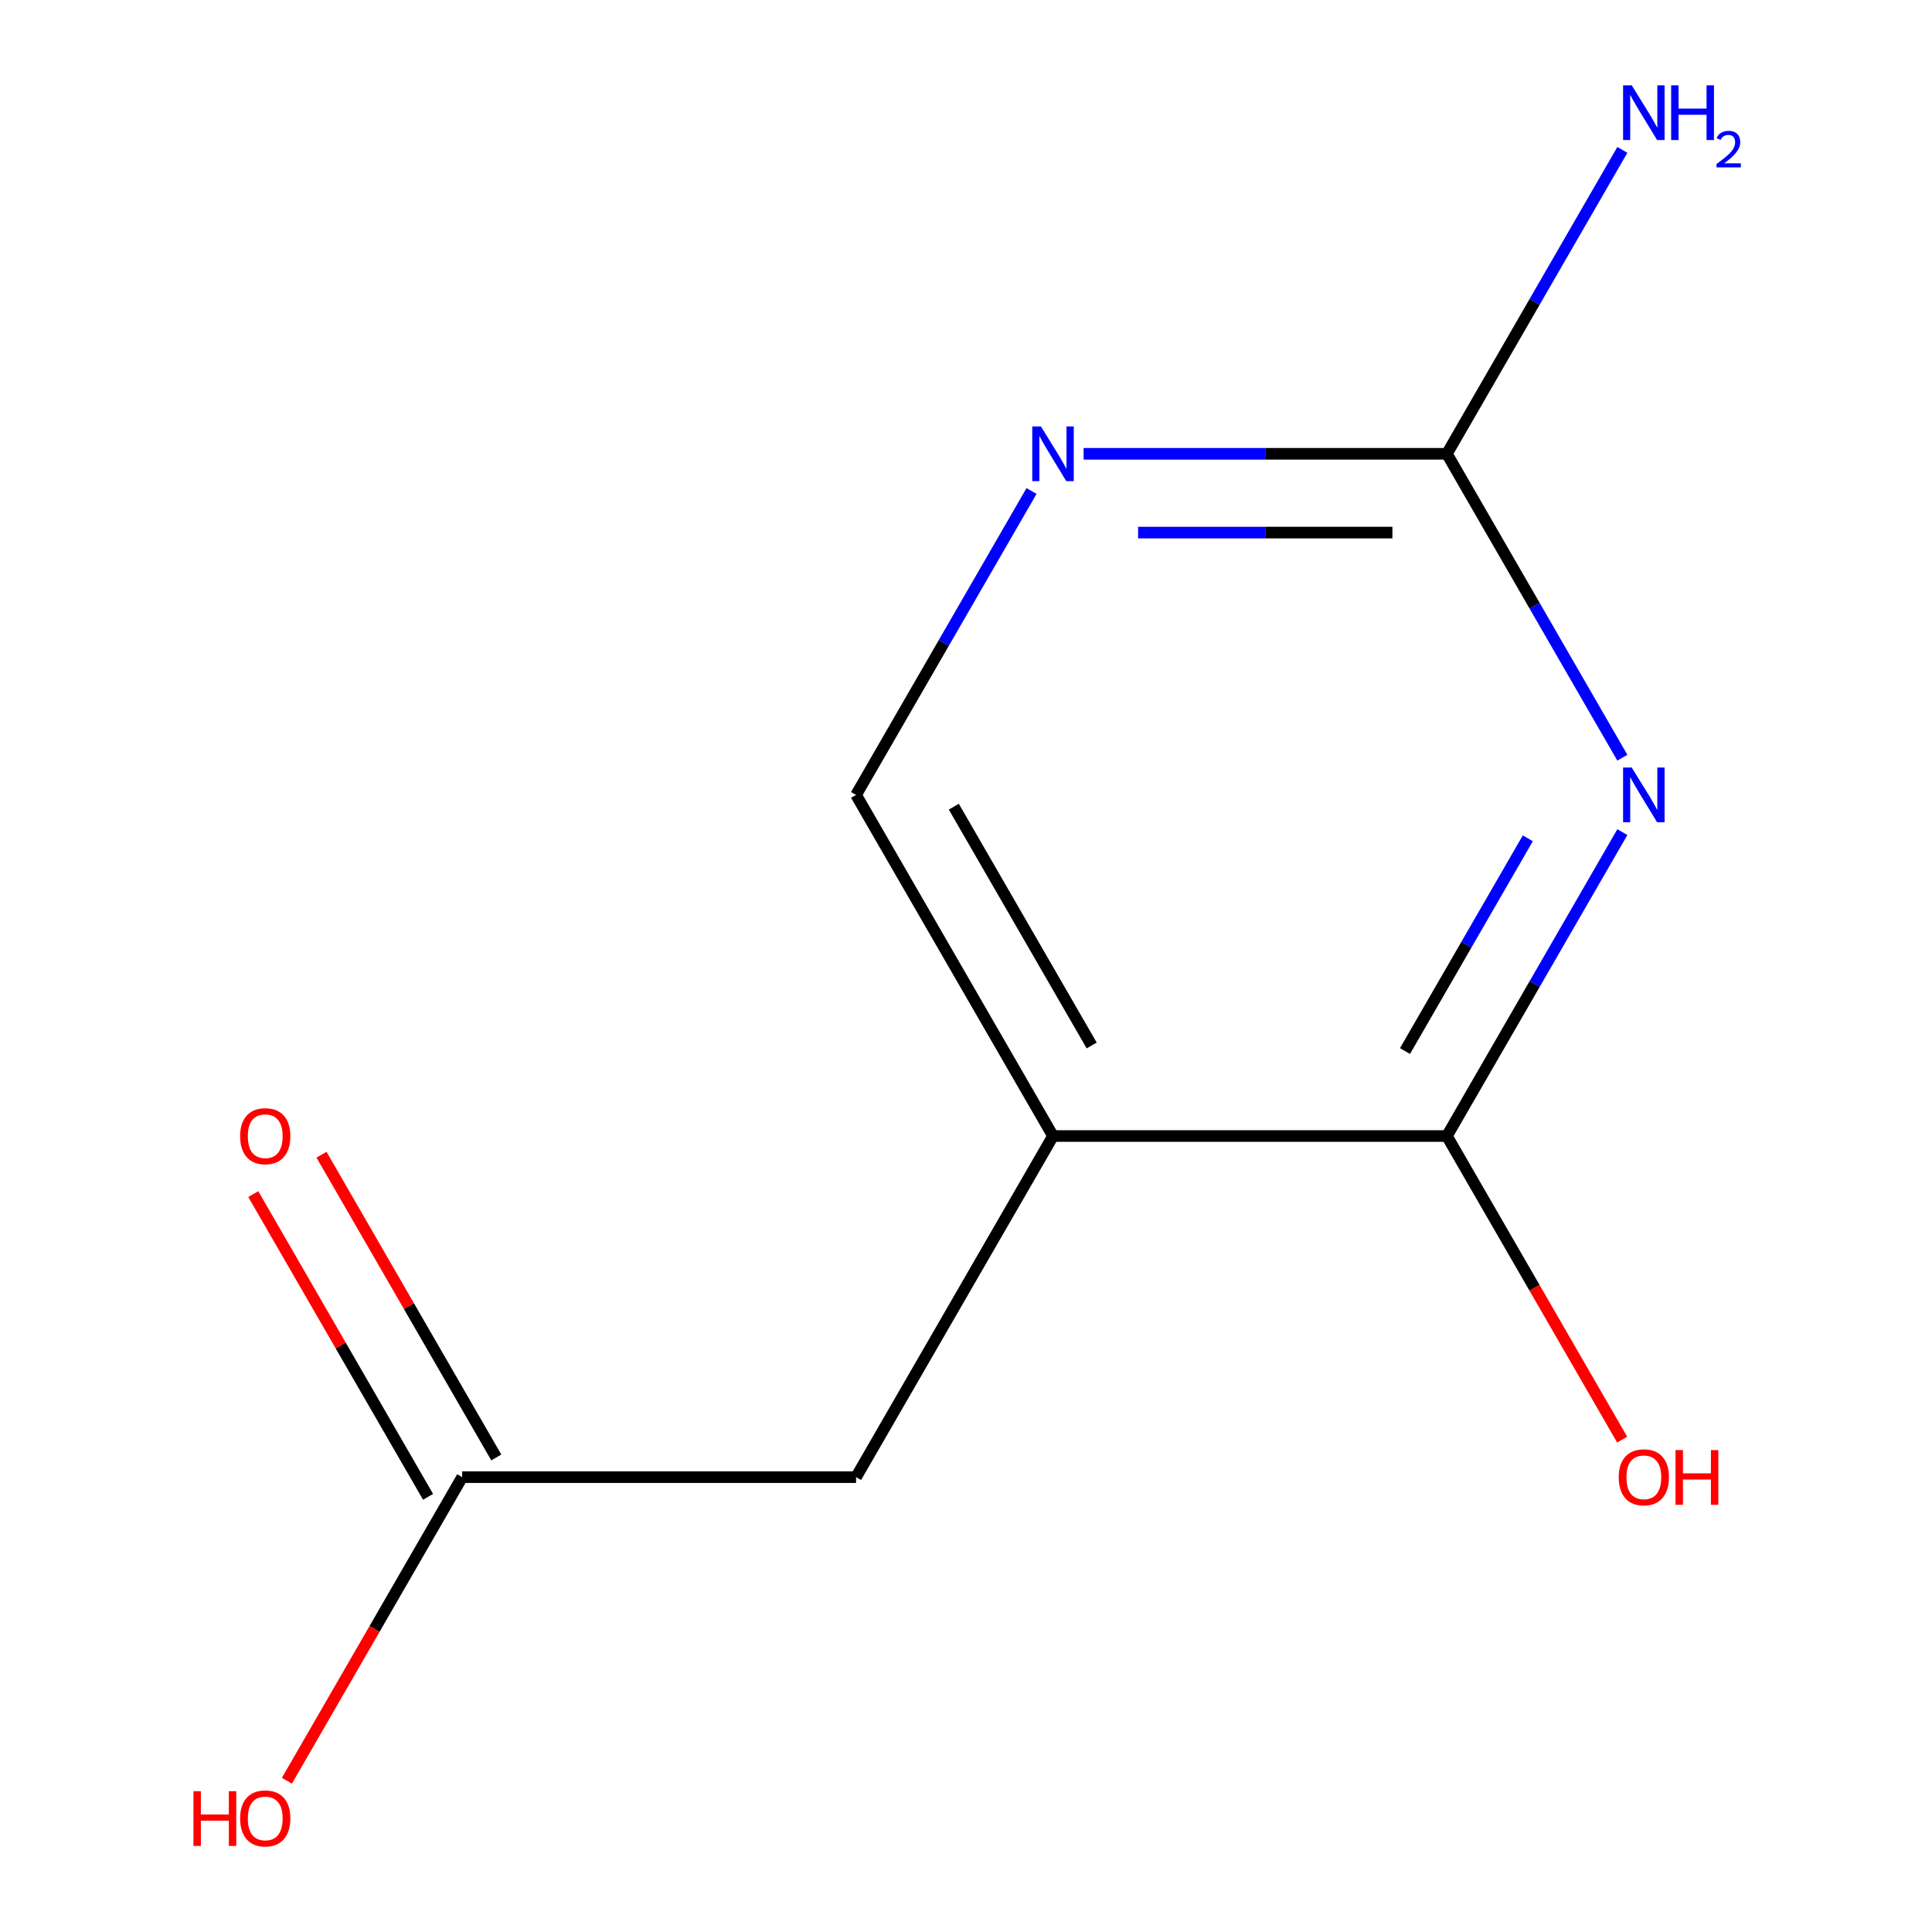 <?xml version='1.0' encoding='iso-8859-1'?>
<svg version='1.1' baseProfile='full'
              xmlns='http://www.w3.org/2000/svg'
                      xmlns:rdkit='http://www.rdkit.org/xml'
                      xmlns:xlink='http://www.w3.org/1999/xlink'
                  xml:space='preserve'
width='1000px' height='1000px' viewBox='0 0 1000 1000'>
<!-- END OF HEADER -->
<rect style='opacity:1.0;fill:#FFFFFF;stroke:none' width='1000' height='1000' x='0' y='0'> </rect>
<path class='bond-0' d='M 839.729,430.704 L 794.319,509.356' style='fill:none;fill-rule:evenodd;stroke:#0000FF;stroke-width:6px;stroke-linecap:butt;stroke-linejoin:miter;stroke-opacity:1' />
<path class='bond-0' d='M 794.319,509.356 L 748.91,588.007' style='fill:none;fill-rule:evenodd;stroke:#000000;stroke-width:6px;stroke-linecap:butt;stroke-linejoin:miter;stroke-opacity:1' />
<path class='bond-0' d='M 790.794,433.912 L 759.007,488.968' style='fill:none;fill-rule:evenodd;stroke:#0000FF;stroke-width:6px;stroke-linecap:butt;stroke-linejoin:miter;stroke-opacity:1' />
<path class='bond-0' d='M 759.007,488.968 L 727.22,544.024' style='fill:none;fill-rule:evenodd;stroke:#000000;stroke-width:6px;stroke-linecap:butt;stroke-linejoin:miter;stroke-opacity:1' />
<path class='bond-2' d='M 839.729,392.19 L 794.319,313.539' style='fill:none;fill-rule:evenodd;stroke:#0000FF;stroke-width:6px;stroke-linecap:butt;stroke-linejoin:miter;stroke-opacity:1' />
<path class='bond-2' d='M 794.319,313.539 L 748.91,234.887' style='fill:none;fill-rule:evenodd;stroke:#000000;stroke-width:6px;stroke-linecap:butt;stroke-linejoin:miter;stroke-opacity:1' />
<path class='bond-1' d='M 748.91,588.007 L 545.036,588.007' style='fill:none;fill-rule:evenodd;stroke:#000000;stroke-width:6px;stroke-linecap:butt;stroke-linejoin:miter;stroke-opacity:1' />
<path class='bond-9' d='M 748.91,588.007 L 794.273,666.579' style='fill:none;fill-rule:evenodd;stroke:#000000;stroke-width:6px;stroke-linecap:butt;stroke-linejoin:miter;stroke-opacity:1' />
<path class='bond-9' d='M 794.273,666.579 L 839.636,745.151' style='fill:none;fill-rule:evenodd;stroke:#FF0000;stroke-width:6px;stroke-linecap:butt;stroke-linejoin:miter;stroke-opacity:1' />
<path class='bond-4' d='M 545.036,588.007 L 443.099,764.567' style='fill:none;fill-rule:evenodd;stroke:#000000;stroke-width:6px;stroke-linecap:butt;stroke-linejoin:miter;stroke-opacity:1' />
<path class='bond-6' d='M 545.036,588.007 L 443.099,411.447' style='fill:none;fill-rule:evenodd;stroke:#000000;stroke-width:6px;stroke-linecap:butt;stroke-linejoin:miter;stroke-opacity:1' />
<path class='bond-6' d='M 565.057,541.136 L 493.701,417.544' style='fill:none;fill-rule:evenodd;stroke:#000000;stroke-width:6px;stroke-linecap:butt;stroke-linejoin:miter;stroke-opacity:1' />
<path class='bond-3' d='M 748.91,234.887 L 654.891,234.887' style='fill:none;fill-rule:evenodd;stroke:#000000;stroke-width:6px;stroke-linecap:butt;stroke-linejoin:miter;stroke-opacity:1' />
<path class='bond-3' d='M 654.891,234.887 L 560.872,234.887' style='fill:none;fill-rule:evenodd;stroke:#0000FF;stroke-width:6px;stroke-linecap:butt;stroke-linejoin:miter;stroke-opacity:1' />
<path class='bond-3' d='M 720.704,275.662 L 654.891,275.662' style='fill:none;fill-rule:evenodd;stroke:#000000;stroke-width:6px;stroke-linecap:butt;stroke-linejoin:miter;stroke-opacity:1' />
<path class='bond-3' d='M 654.891,275.662 L 589.078,275.662' style='fill:none;fill-rule:evenodd;stroke:#0000FF;stroke-width:6px;stroke-linecap:butt;stroke-linejoin:miter;stroke-opacity:1' />
<path class='bond-8' d='M 748.91,234.887 L 794.319,156.235' style='fill:none;fill-rule:evenodd;stroke:#000000;stroke-width:6px;stroke-linecap:butt;stroke-linejoin:miter;stroke-opacity:1' />
<path class='bond-8' d='M 794.319,156.235 L 839.729,77.584' style='fill:none;fill-rule:evenodd;stroke:#0000FF;stroke-width:6px;stroke-linecap:butt;stroke-linejoin:miter;stroke-opacity:1' />
<path class='bond-11' d='M 533.918,254.144 L 488.508,332.796' style='fill:none;fill-rule:evenodd;stroke:#0000FF;stroke-width:6px;stroke-linecap:butt;stroke-linejoin:miter;stroke-opacity:1' />
<path class='bond-11' d='M 488.508,332.796 L 443.099,411.447' style='fill:none;fill-rule:evenodd;stroke:#000000;stroke-width:6px;stroke-linecap:butt;stroke-linejoin:miter;stroke-opacity:1' />
<path class='bond-5' d='M 443.099,764.567 L 239.224,764.567' style='fill:none;fill-rule:evenodd;stroke:#000000;stroke-width:6px;stroke-linecap:butt;stroke-linejoin:miter;stroke-opacity:1' />
<path class='bond-7' d='M 256.88,754.374 L 211.644,676.022' style='fill:none;fill-rule:evenodd;stroke:#000000;stroke-width:6px;stroke-linecap:butt;stroke-linejoin:miter;stroke-opacity:1' />
<path class='bond-7' d='M 211.644,676.022 L 166.408,597.67' style='fill:none;fill-rule:evenodd;stroke:#FF0000;stroke-width:6px;stroke-linecap:butt;stroke-linejoin:miter;stroke-opacity:1' />
<path class='bond-7' d='M 221.568,774.761 L 176.332,696.41' style='fill:none;fill-rule:evenodd;stroke:#000000;stroke-width:6px;stroke-linecap:butt;stroke-linejoin:miter;stroke-opacity:1' />
<path class='bond-7' d='M 176.332,696.41 L 131.096,618.058' style='fill:none;fill-rule:evenodd;stroke:#FF0000;stroke-width:6px;stroke-linecap:butt;stroke-linejoin:miter;stroke-opacity:1' />
<path class='bond-10' d='M 239.224,764.567 L 193.861,843.139' style='fill:none;fill-rule:evenodd;stroke:#000000;stroke-width:6px;stroke-linecap:butt;stroke-linejoin:miter;stroke-opacity:1' />
<path class='bond-10' d='M 193.861,843.139 L 148.498,921.711' style='fill:none;fill-rule:evenodd;stroke:#FF0000;stroke-width:6px;stroke-linecap:butt;stroke-linejoin:miter;stroke-opacity:1' />
<path  class='atom-0' d='M 844.587 397.287
L 853.867 412.287
Q 854.787 413.767, 856.267 416.447
Q 857.747 419.127, 857.827 419.287
L 857.827 397.287
L 861.587 397.287
L 861.587 425.607
L 857.707 425.607
L 847.747 409.207
Q 846.587 407.287, 845.347 405.087
Q 844.147 402.887, 843.787 402.207
L 843.787 425.607
L 840.107 425.607
L 840.107 397.287
L 844.587 397.287
' fill='#0000FF'/>
<path  class='atom-4' d='M 538.776 220.727
L 548.056 235.727
Q 548.976 237.207, 550.456 239.887
Q 551.936 242.567, 552.016 242.727
L 552.016 220.727
L 555.776 220.727
L 555.776 249.047
L 551.896 249.047
L 541.936 232.647
Q 540.776 230.727, 539.536 228.527
Q 538.336 226.327, 537.976 225.647
L 537.976 249.047
L 534.296 249.047
L 534.296 220.727
L 538.776 220.727
' fill='#0000FF'/>
<path  class='atom-8' d='M 124.287 588.087
Q 124.287 581.287, 127.647 577.487
Q 131.007 573.687, 137.287 573.687
Q 143.567 573.687, 146.927 577.487
Q 150.287 581.287, 150.287 588.087
Q 150.287 594.967, 146.887 598.887
Q 143.487 602.767, 137.287 602.767
Q 131.047 602.767, 127.647 598.887
Q 124.287 595.007, 124.287 588.087
M 137.287 599.567
Q 141.607 599.567, 143.927 596.687
Q 146.287 593.767, 146.287 588.087
Q 146.287 582.527, 143.927 579.727
Q 141.607 576.887, 137.287 576.887
Q 132.967 576.887, 130.607 579.687
Q 128.287 582.487, 128.287 588.087
Q 128.287 593.807, 130.607 596.687
Q 132.967 599.567, 137.287 599.567
' fill='#FF0000'/>
<path  class='atom-9' d='M 844.587 44.167
L 853.867 59.167
Q 854.787 60.647, 856.267 63.327
Q 857.747 66.007, 857.827 66.167
L 857.827 44.167
L 861.587 44.167
L 861.587 72.487
L 857.707 72.487
L 847.747 56.087
Q 846.587 54.167, 845.347 51.967
Q 844.147 49.767, 843.787 49.087
L 843.787 72.487
L 840.107 72.487
L 840.107 44.167
L 844.587 44.167
' fill='#0000FF'/>
<path  class='atom-9' d='M 864.987 44.167
L 868.827 44.167
L 868.827 56.207
L 883.307 56.207
L 883.307 44.167
L 887.147 44.167
L 887.147 72.487
L 883.307 72.487
L 883.307 59.407
L 868.827 59.407
L 868.827 72.487
L 864.987 72.487
L 864.987 44.167
' fill='#0000FF'/>
<path  class='atom-9' d='M 888.519 71.493
Q 889.206 69.725, 890.843 68.748
Q 892.479 67.745, 894.75 67.745
Q 897.575 67.745, 899.159 69.276
Q 900.743 70.807, 900.743 73.526
Q 900.743 76.298, 898.683 78.885
Q 896.651 81.473, 892.427 84.535
L 901.059 84.535
L 901.059 86.647
L 888.467 86.647
L 888.467 84.878
Q 891.951 82.397, 894.011 80.549
Q 896.096 78.701, 897.099 77.037
Q 898.103 75.374, 898.103 73.658
Q 898.103 71.863, 897.205 70.86
Q 896.307 69.857, 894.75 69.857
Q 893.245 69.857, 892.242 70.464
Q 891.239 71.071, 890.526 72.417
L 888.519 71.493
' fill='#0000FF'/>
<path  class='atom-10' d='M 837.847 764.647
Q 837.847 757.847, 841.207 754.047
Q 844.567 750.247, 850.847 750.247
Q 857.127 750.247, 860.487 754.047
Q 863.847 757.847, 863.847 764.647
Q 863.847 771.527, 860.447 775.447
Q 857.047 779.327, 850.847 779.327
Q 844.607 779.327, 841.207 775.447
Q 837.847 771.567, 837.847 764.647
M 850.847 776.127
Q 855.167 776.127, 857.487 773.247
Q 859.847 770.327, 859.847 764.647
Q 859.847 759.087, 857.487 756.287
Q 855.167 753.447, 850.847 753.447
Q 846.527 753.447, 844.167 756.247
Q 841.847 759.047, 841.847 764.647
Q 841.847 770.367, 844.167 773.247
Q 846.527 776.127, 850.847 776.127
' fill='#FF0000'/>
<path  class='atom-10' d='M 867.247 750.567
L 871.087 750.567
L 871.087 762.607
L 885.567 762.607
L 885.567 750.567
L 889.407 750.567
L 889.407 778.887
L 885.567 778.887
L 885.567 765.807
L 871.087 765.807
L 871.087 778.887
L 867.247 778.887
L 867.247 750.567
' fill='#FF0000'/>
<path  class='atom-11' d='M 100.127 927.128
L 103.967 927.128
L 103.967 939.168
L 118.447 939.168
L 118.447 927.128
L 122.287 927.128
L 122.287 955.448
L 118.447 955.448
L 118.447 942.368
L 103.967 942.368
L 103.967 955.448
L 100.127 955.448
L 100.127 927.128
' fill='#FF0000'/>
<path  class='atom-11' d='M 124.287 941.208
Q 124.287 934.408, 127.647 930.608
Q 131.007 926.808, 137.287 926.808
Q 143.567 926.808, 146.927 930.608
Q 150.287 934.408, 150.287 941.208
Q 150.287 948.088, 146.887 952.008
Q 143.487 955.888, 137.287 955.888
Q 131.047 955.888, 127.647 952.008
Q 124.287 948.128, 124.287 941.208
M 137.287 952.688
Q 141.607 952.688, 143.927 949.808
Q 146.287 946.888, 146.287 941.208
Q 146.287 935.648, 143.927 932.848
Q 141.607 930.008, 137.287 930.008
Q 132.967 930.008, 130.607 932.808
Q 128.287 935.608, 128.287 941.208
Q 128.287 946.928, 130.607 949.808
Q 132.967 952.688, 137.287 952.688
' fill='#FF0000'/>
</svg>
